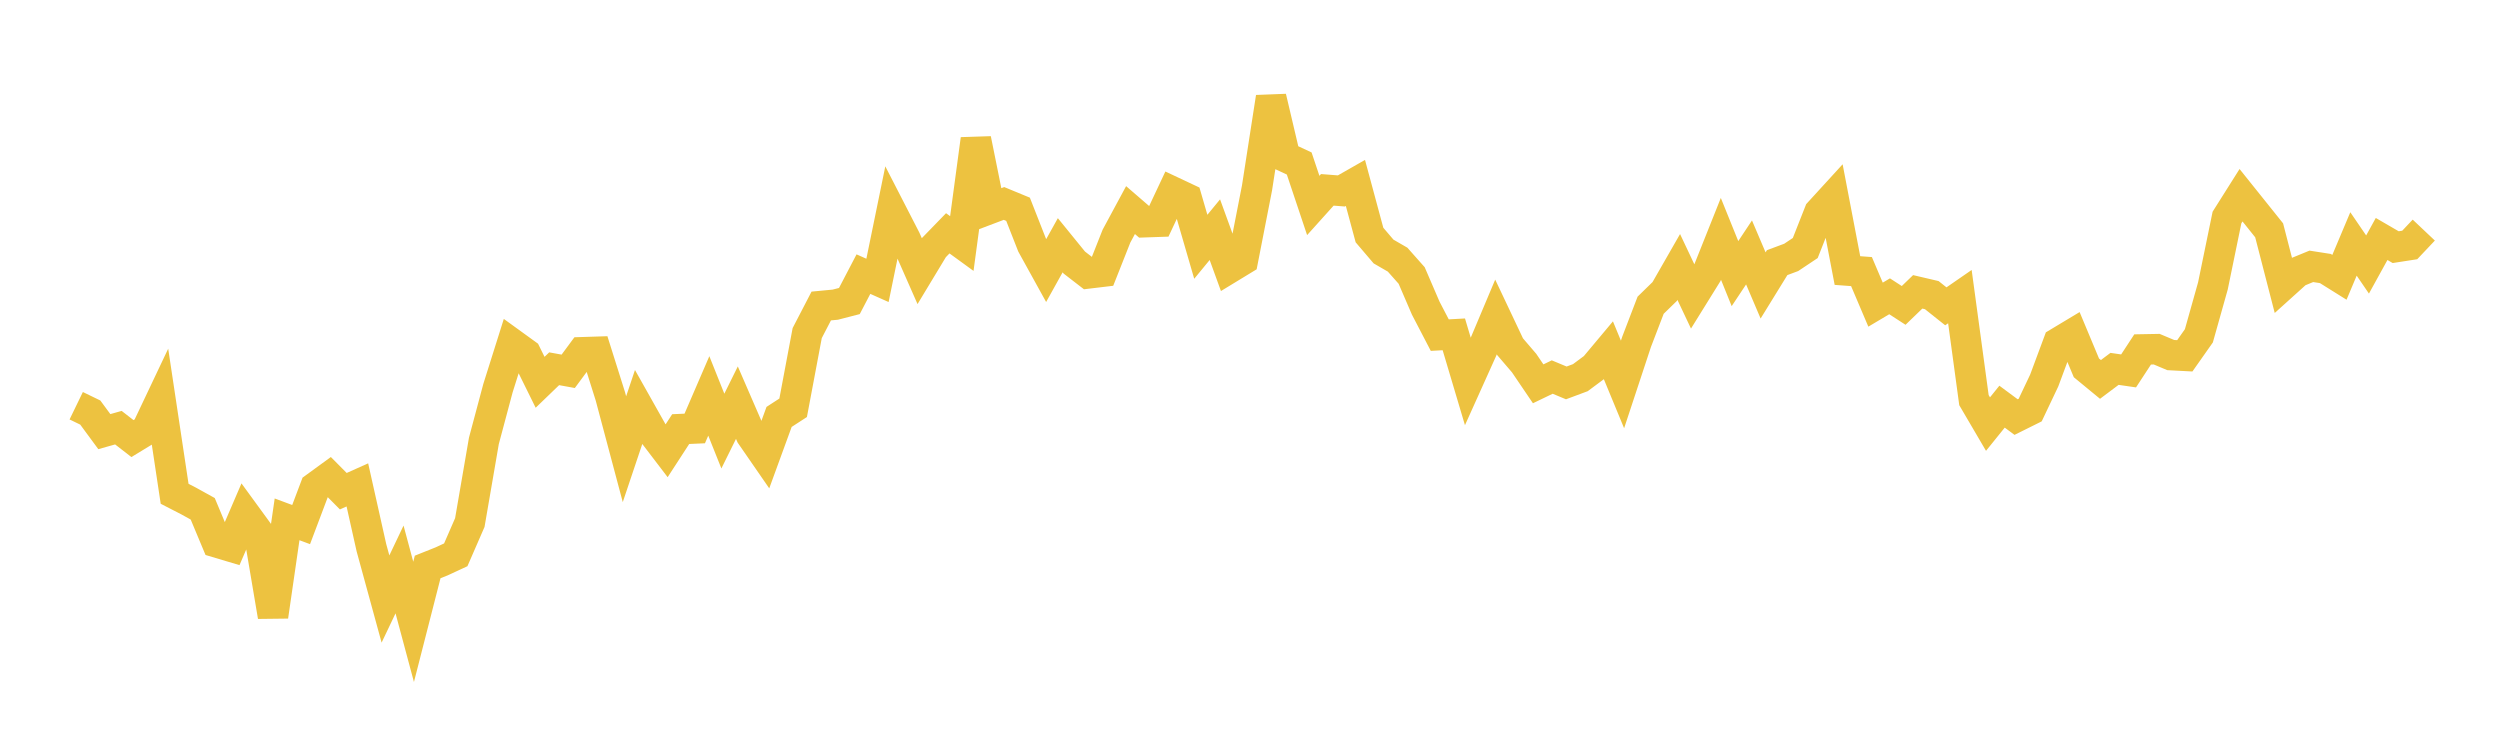 <svg width="164" height="48" xmlns="http://www.w3.org/2000/svg" xmlns:xlink="http://www.w3.org/1999/xlink"><path fill="none" stroke="rgb(237,194,64)" stroke-width="2" d="M5,26.616L5.922,27.063L6.844,28.315L7.766,28.055L8.689,28.771L9.611,28.21L10.533,26.265L11.455,32.392L12.377,32.867L13.299,33.377L14.222,35.584L15.144,35.86L16.066,33.717L16.988,34.982L17.91,40.436L18.832,34.069L19.754,34.412L20.677,31.966L21.599,31.294L22.521,32.223L23.443,31.809L24.365,35.928L25.287,39.296L26.21,37.357L27.132,40.794L28.054,37.192L28.976,36.824L29.898,36.396L30.82,34.279L31.743,28.921L32.665,25.469L33.587,22.544L34.509,23.212L35.431,25.079L36.353,24.19L37.275,24.358L38.198,23.108L39.12,23.079L40.042,26.006L40.964,29.468L41.886,26.722L42.808,28.36L43.731,29.569L44.653,28.149L45.575,28.108L46.497,25.972L47.419,28.279L48.341,26.414L49.263,28.54L50.186,29.876L51.108,27.349L52.03,26.751L52.952,21.851L53.874,20.074L54.796,19.986L55.719,19.748L56.641,17.982L57.563,18.393L58.485,13.896L59.407,15.69L60.329,17.783L61.251,16.256L62.174,15.305L63.096,15.976L64.018,9.13L64.94,13.696L65.862,13.347L66.784,13.728L67.707,16.079L68.629,17.748L69.551,16.089L70.473,17.223L71.395,17.935L72.317,17.825L73.24,15.491L74.162,13.781L75.084,14.577L76.006,14.545L76.928,12.582L77.85,13.016L78.772,16.189L79.695,15.067L80.617,17.603L81.539,17.042L82.461,12.323L83.383,6.382L84.305,10.295L85.228,10.725L86.15,13.479L87.072,12.454L87.994,12.526L88.916,12L89.838,15.418L90.76,16.499L91.683,17.033L92.605,18.072L93.527,20.212L94.449,21.984L95.371,21.933L96.293,25.031L97.216,22.981L98.138,20.793L99.06,22.743L99.982,23.819L100.904,25.178L101.826,24.734L102.749,25.119L103.671,24.775L104.593,24.09L105.515,22.989L106.437,25.22L107.359,22.428L108.281,20.023L109.204,19.123L110.126,17.514L111.048,19.466L111.97,17.98L112.892,15.669L113.814,17.95L114.737,16.56L115.659,18.725L116.581,17.229L117.503,16.885L118.425,16.27L119.347,13.931L120.269,12.923L121.192,17.748L122.114,17.816L123.036,19.985L123.958,19.437L124.88,20.035L125.802,19.145L126.725,19.361L127.647,20.095L128.569,19.458L129.491,26.247L130.413,27.82L131.335,26.677L132.257,27.36L133.18,26.901L134.102,24.958L135.024,22.479L135.946,21.925L136.868,24.131L137.79,24.89L138.713,24.198L139.635,24.332L140.557,22.923L141.479,22.906L142.401,23.293L143.323,23.342L144.246,22.03L145.168,18.753L146.09,14.268L147.012,12.807L147.934,13.958L148.856,15.109L149.778,18.683L150.701,17.851L151.623,17.472L152.545,17.616L153.467,18.192L154.389,16.002L155.311,17.352L156.234,15.677L157.156,16.213L158.078,16.07L159,15.094"></path></svg>